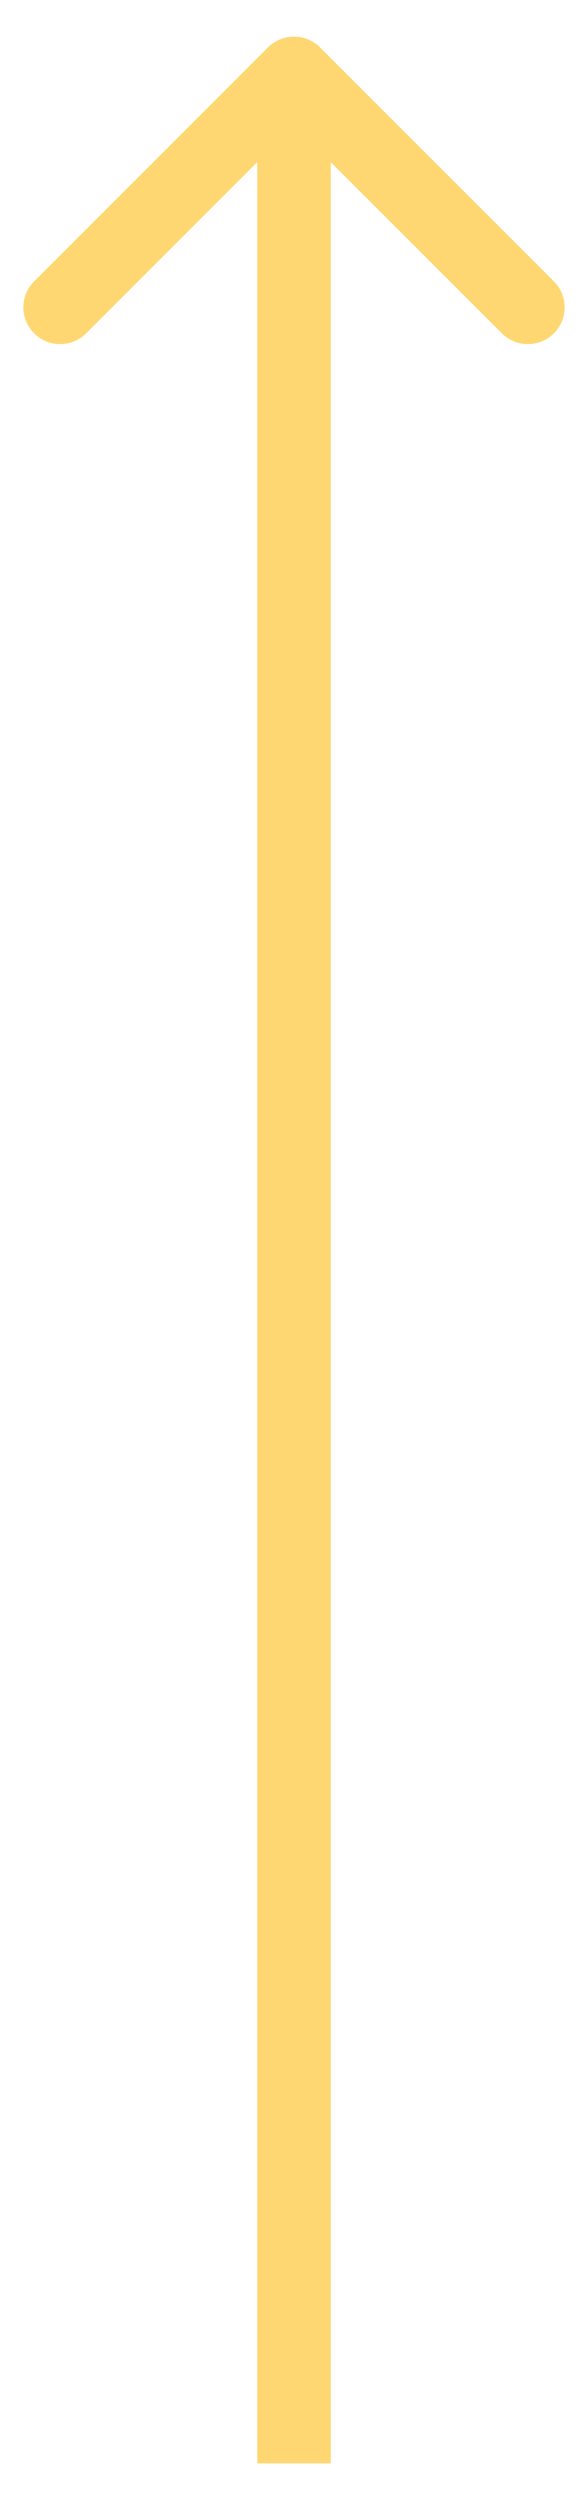 <?xml version="1.0" encoding="UTF-8"?> <svg xmlns="http://www.w3.org/2000/svg" width="16" height="68" viewBox="0 0 16 68" fill="none"> <path d="M8.707 1.289C8.317 0.899 7.683 0.899 7.293 1.289L0.929 7.653C0.538 8.044 0.538 8.677 0.929 9.067C1.319 9.458 1.953 9.458 2.343 9.067L8 3.41L13.657 9.067C14.047 9.458 14.681 9.458 15.071 9.067C15.462 8.677 15.462 8.044 15.071 7.653L8.707 1.289ZM9 67.004L9 1.996H7L7 67.004H9Z" fill="#FFD772"></path> </svg> 